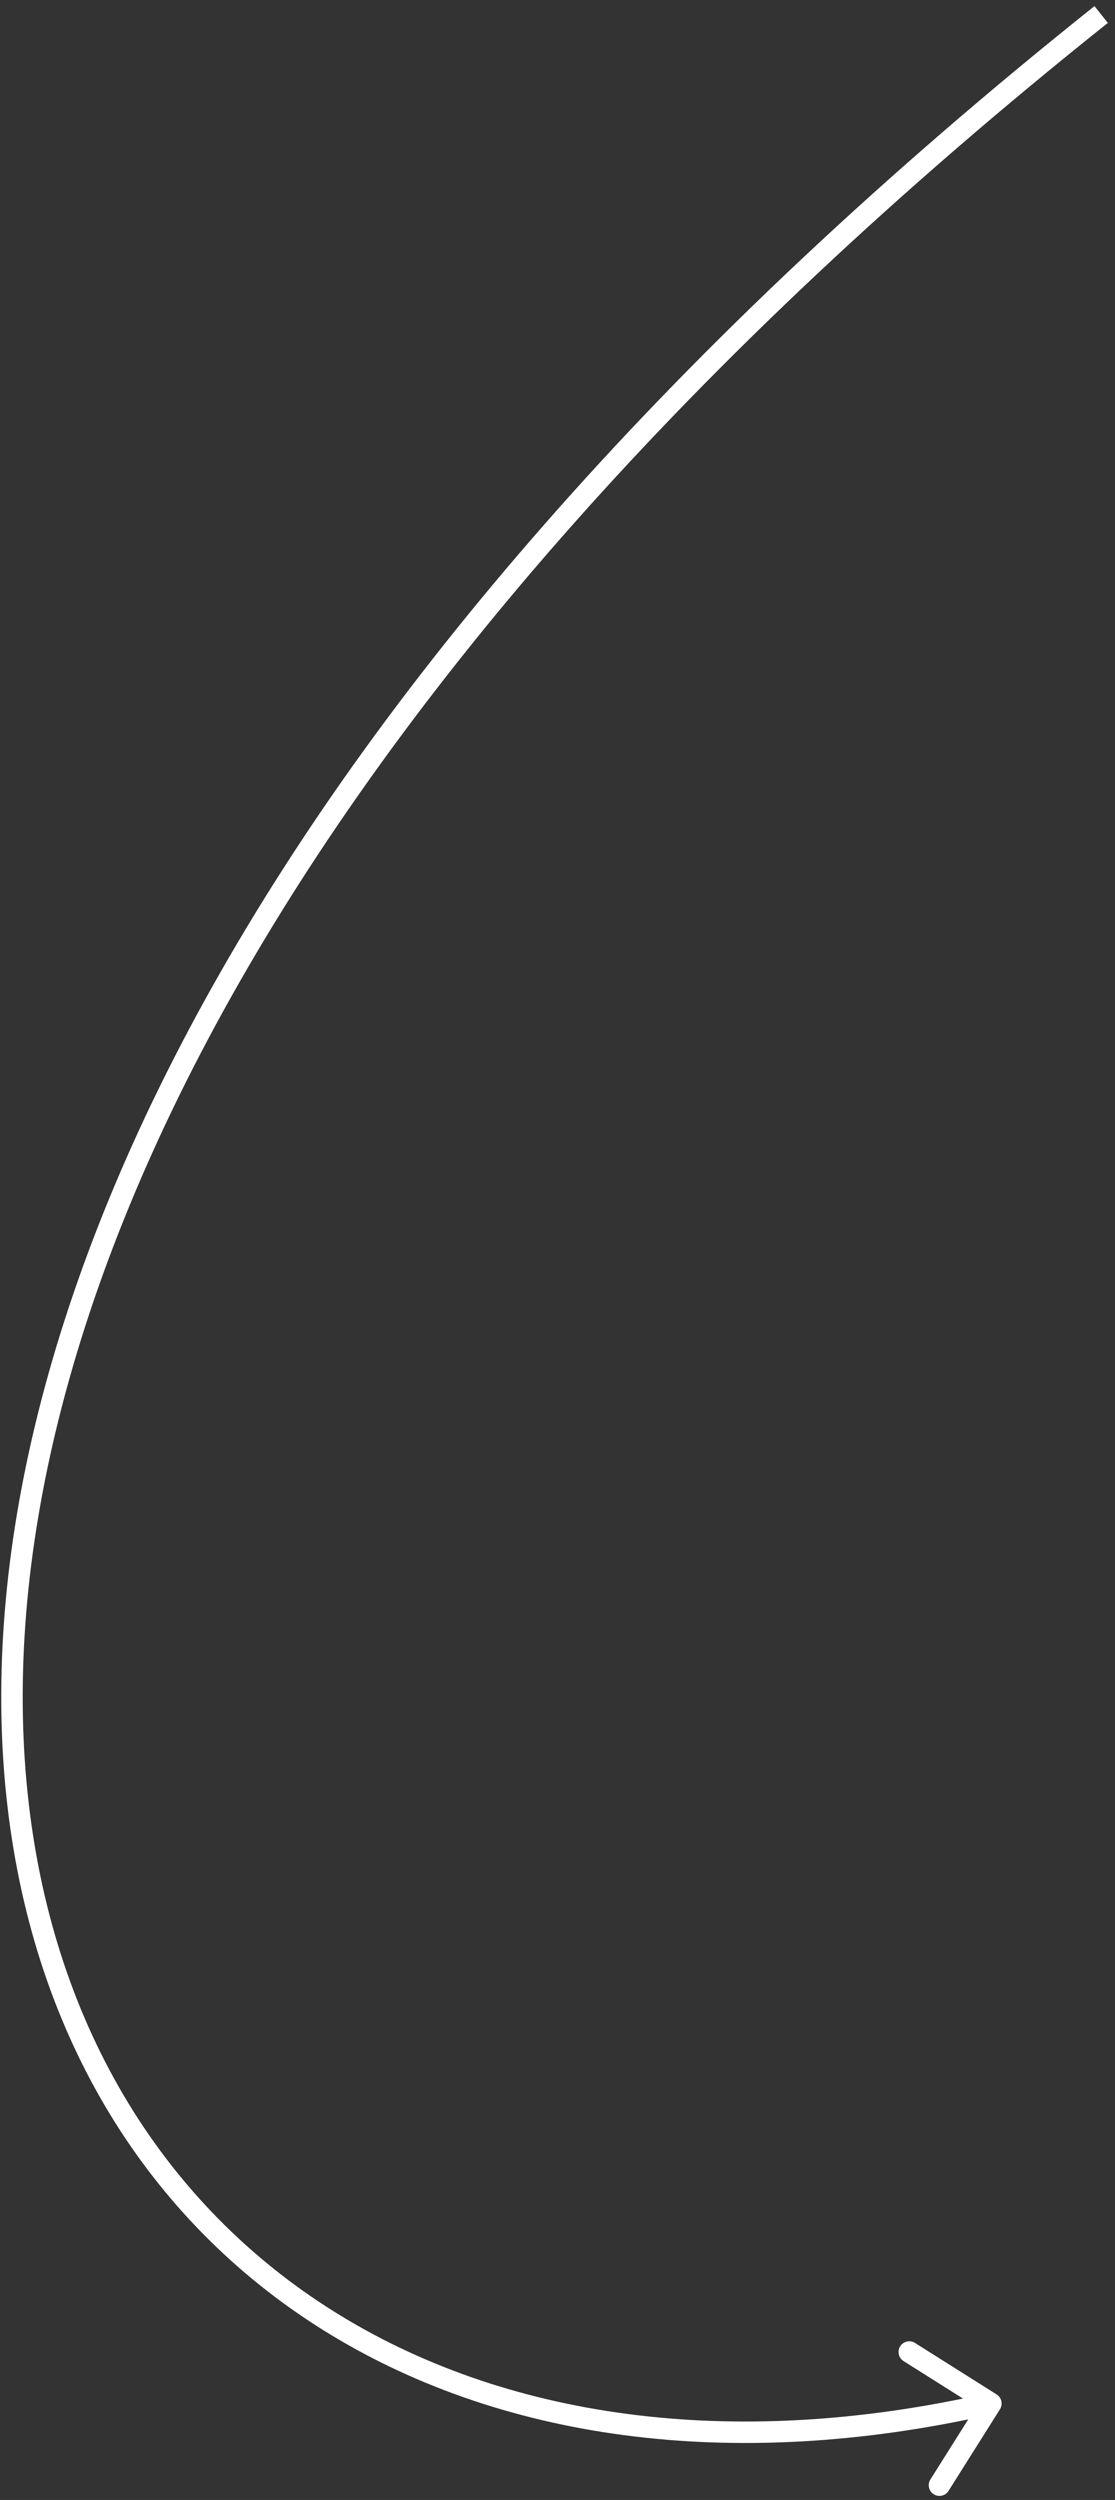 <svg width="104" height="233" viewBox="0 0 104 233" fill="none" xmlns="http://www.w3.org/2000/svg">
<rect x="0" y="0" width="104" height="233" fill="#333333" stroke="none"/>
<path d="M92.958 223.162C93.425 223.456 93.566 224.074 93.271 224.541L88.473 232.155C88.179 232.623 87.561 232.763 87.094 232.468C86.627 232.174 86.487 231.557 86.781 231.089L91.046 224.321L84.278 220.056C83.81 219.762 83.67 219.144 83.965 218.677C84.259 218.21 84.877 218.069 85.344 218.364L92.958 223.162ZM102.709 1.353L103.332 2.135C24.434 65.018 -2.234 125.917 2.682 168.103C5.136 189.172 15.461 205.608 31.142 215.43C46.834 225.258 67.993 228.526 92.204 223.033L92.425 224.008L92.646 224.983C68.028 230.569 46.306 227.288 30.08 217.125C13.843 206.954 3.214 189.956 0.695 168.334C-4.338 125.138 22.965 63.631 102.085 0.571L102.709 1.353Z" fill="white"/>
</svg>
